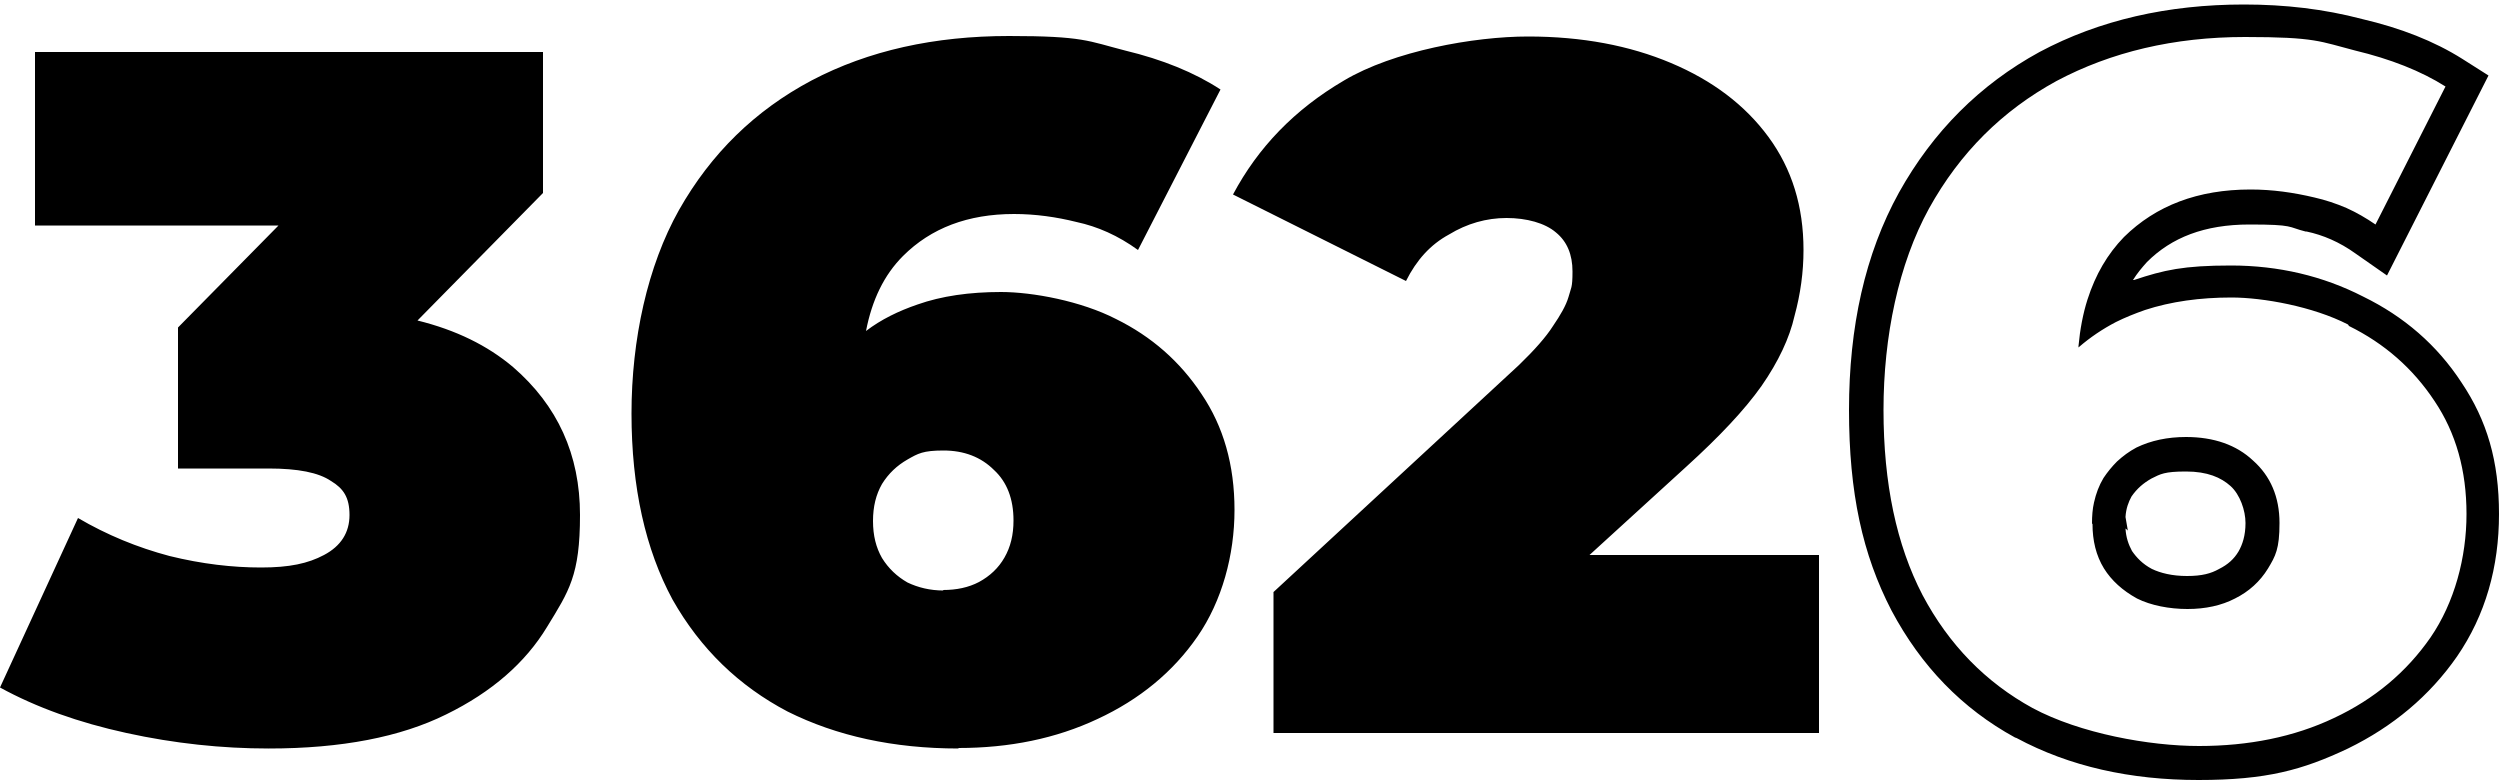 <?xml version="1.0" encoding="UTF-8"?> <svg xmlns="http://www.w3.org/2000/svg" id="Layer_1" version="1.1" viewBox="0 0 500 156"><defs><style> .st0 { fill-rule: evenodd; } </style></defs><path class="st0" d="M403.3,147.6h0c10.6,5.7,22.8,8.4,36.4,8.4s20.8-2,29.9-6.3h0c9-4.4,16.3-10.5,21.8-18.4h0c5.7-8.3,8.4-17.9,8.4-28.5s-2.4-18.7-7.5-26.3c-4.9-7.5-11.5-13.2-19.7-17.2-8-4.1-16.9-6.2-26.4-6.2s-13.4.9-19.4,2.9h0c0,0-.1,0-.2,0,.8-1.3,1.8-2.5,2.8-3.6,4.9-4.9,11.5-7.5,20.5-7.5s7.6.5,11.2,1.4h.1s.1,0,.1,0c3.3.7,6.6,2.1,9.8,4.4l6.3,4.4,20.3-40-5.2-3.3c-5.7-3.6-12.4-6.2-20.1-8-7.6-2-15.4-2.9-23.6-2.9-15.2,0-28.9,3.1-40.9,9.5h0c-11.9,6.5-21.3,15.9-28.1,28.1h0c-6.8,12.3-10,26.9-10,43.5s2.7,28.9,8.5,40.1h0c5.9,11.1,14.1,19.6,24.7,25.4ZM469.8,65.2c7.1,3.5,12.8,8.5,17.1,15,4.3,6.4,6.4,13.9,6.4,22.6s-2.4,17.7-7.2,24.7c-4.8,6.9-11.2,12.3-19.3,16.1-8,3.8-17.1,5.6-27,5.6s-23.8-2.5-33.3-7.6c-9.3-5.1-16.7-12.6-22-22.6-5.2-10-7.8-22.3-7.8-37s3-29.2,9.1-40.3c6.2-11.2,14.7-19.6,25.5-25.5,10.9-5.8,23.5-8.8,37.7-8.8s15,.9,22,2.7c7.1,1.7,13.2,4.1,18.1,7.2l-14,27.6c-1.9-1.3-3.8-2.4-5.8-3.3-2.1-.9-4.2-1.6-6.4-2.1-4.2-1-8.4-1.6-12.8-1.6-10.5,0-18.9,3.2-25.3,9.5-3.3,3.4-5.7,7.5-7.3,12.5-.9,2.8-1.5,6-1.8,9.3,0,0,0,.2,0,.3,0,0,0,0,.1-.1,2.2-1.9,4.7-3.6,7.4-5,1.8-.9,3.8-1.7,5.8-2.4,5.2-1.7,11-2.5,17.3-2.5s16.3,1.8,23.3,5.4ZM418.4,104.7c0-1.5.1-2.9.4-4.2.4-1.8,1-3.4,1.9-4.9.8-1.2,1.7-2.3,2.7-3.3,1.2-1.1,2.4-2,3.9-2.8,2.9-1.4,6.2-2.1,9.9-2.1,5.6,0,10.1,1.6,13.4,4.7,3.5,3.1,5.3,7.3,5.3,12.5s-.8,6.6-2.3,9.1c-1.6,2.6-3.8,4.6-6.6,6-2.7,1.4-5.9,2.1-9.5,2.1s-7.3-.7-10.1-2.1c-2.9-1.6-5.1-3.6-6.6-6-1.6-2.6-2.3-5.6-2.3-8.9ZM425.6,106.1l-.5-.4c.1,1.8.6,3.2,1.3,4.5.9,1.3,2.1,2.6,4,3.6,1.7.8,4,1.4,7,1.4s4.8-.5,6.4-1.4h0s0,0,0,0c1.8-.9,3-2,3.9-3.5.8-1.4,1.4-3.2,1.4-5.7s-1.1-5.7-3-7.4h0s0,0,0,0c-1.9-1.7-4.6-2.9-8.9-2.9s-5.1.5-6.9,1.4c-1.6.9-2.9,2-4,3.6-.6,1.1-1.1,2.4-1.2,4.1l.5,2.9ZM191.7,149.7c-13,0-24.4-2.5-34.2-7.4-9.7-5.1-17.4-12.5-23-22.4-5.4-10-8.2-22.4-8.2-37.2s3.2-29.5,9.5-40.7c6.4-11.3,15.2-19.9,26.5-25.9,11.4-6,24.6-8.9,39.5-8.9s15.8,1,23.2,2.9c7.5,1.8,13.9,4.4,19.1,7.8l-16.5,32.1c-4-2.9-8.1-4.7-12.3-5.6-4-1-8.2-1.6-12.5-1.6-9.2,0-16.6,2.8-22.2,8.4-3.8,3.8-6.2,8.8-7.4,15,3-2.3,6.5-4,10.3-5.3,4.8-1.7,10.4-2.5,16.7-2.5s16,1.8,23,5.4c7.1,3.5,12.8,8.5,17.1,15,4.4,6.5,6.6,14.2,6.6,23.2s-2.5,18.2-7.4,25.3c-4.9,7.1-11.6,12.6-20,16.5-8.3,3.9-17.6,5.8-27.8,5.8ZM188.6,118c2.7,0,5.1-.5,7.2-1.6,2.2-1.2,3.9-2.8,5.1-4.9,1.2-2.1,1.8-4.5,1.8-7.4,0-4.3-1.3-7.7-3.9-10.1-2.6-2.6-6-3.9-10.1-3.9s-5.1.6-7.2,1.8c-2.1,1.2-3.8,2.8-5.1,4.9-1.2,2.1-1.8,4.5-1.8,7.4s.6,5.3,1.8,7.4c1.3,2.1,3,3.7,5.1,4.9,2.1,1,4.5,1.6,7.2,1.6ZM53.7,149.7c-9.3,0-18.8-1-28.4-3.1-9.6-2.1-18-5.1-25.3-9.1l15.6-33.9c5.8,3.4,11.9,5.9,18.3,7.6,6.5,1.6,12.6,2.3,18.3,2.3s9.4-.8,12.6-2.5c3.4-1.8,5.1-4.5,5.1-8s-1.2-5.3-3.7-6.8c-2.5-1.7-6.6-2.5-12.5-2.5h-18.1v-28.2l20.1-20.4H7V10.4h101.6v28.2l-25.1,25.5c7.7,1.9,14,5,19.1,9.3,8.9,7.7,13.4,17.5,13.4,29.6s-2.2,15.2-6.6,22.4c-4.3,7.1-11,13-20.2,17.5-9.1,4.5-20.9,6.8-35.4,6.8ZM254.7,118.4v28.2h109.1v-35.6h-45.9l19.4-17.7c6.6-6,11.6-11.3,15-16.1,3.4-4.9,5.6-9.6,6.6-14,1.2-4.4,1.8-8.8,1.8-13.2,0-8.7-2.3-16.2-7-22.6-4.7-6.4-11.2-11.3-19.5-14.8-8.3-3.5-17.8-5.3-28.6-5.3s-26.9,2.9-36.8,8.8c-9.9,5.8-17.2,13.4-22.2,22.8l34.6,17.3c2.1-4.2,4.9-7.3,8.6-9.3,3.6-2.2,7.5-3.3,11.5-3.3s7.7,1,9.9,2.9c2.2,1.8,3.3,4.4,3.3,7.8s-.3,3.2-.8,5.1c-.5,1.7-1.6,3.6-3.1,5.8-1.4,2.2-3.7,4.8-6.8,7.8l-49.2,45.5Z"></path></svg> 